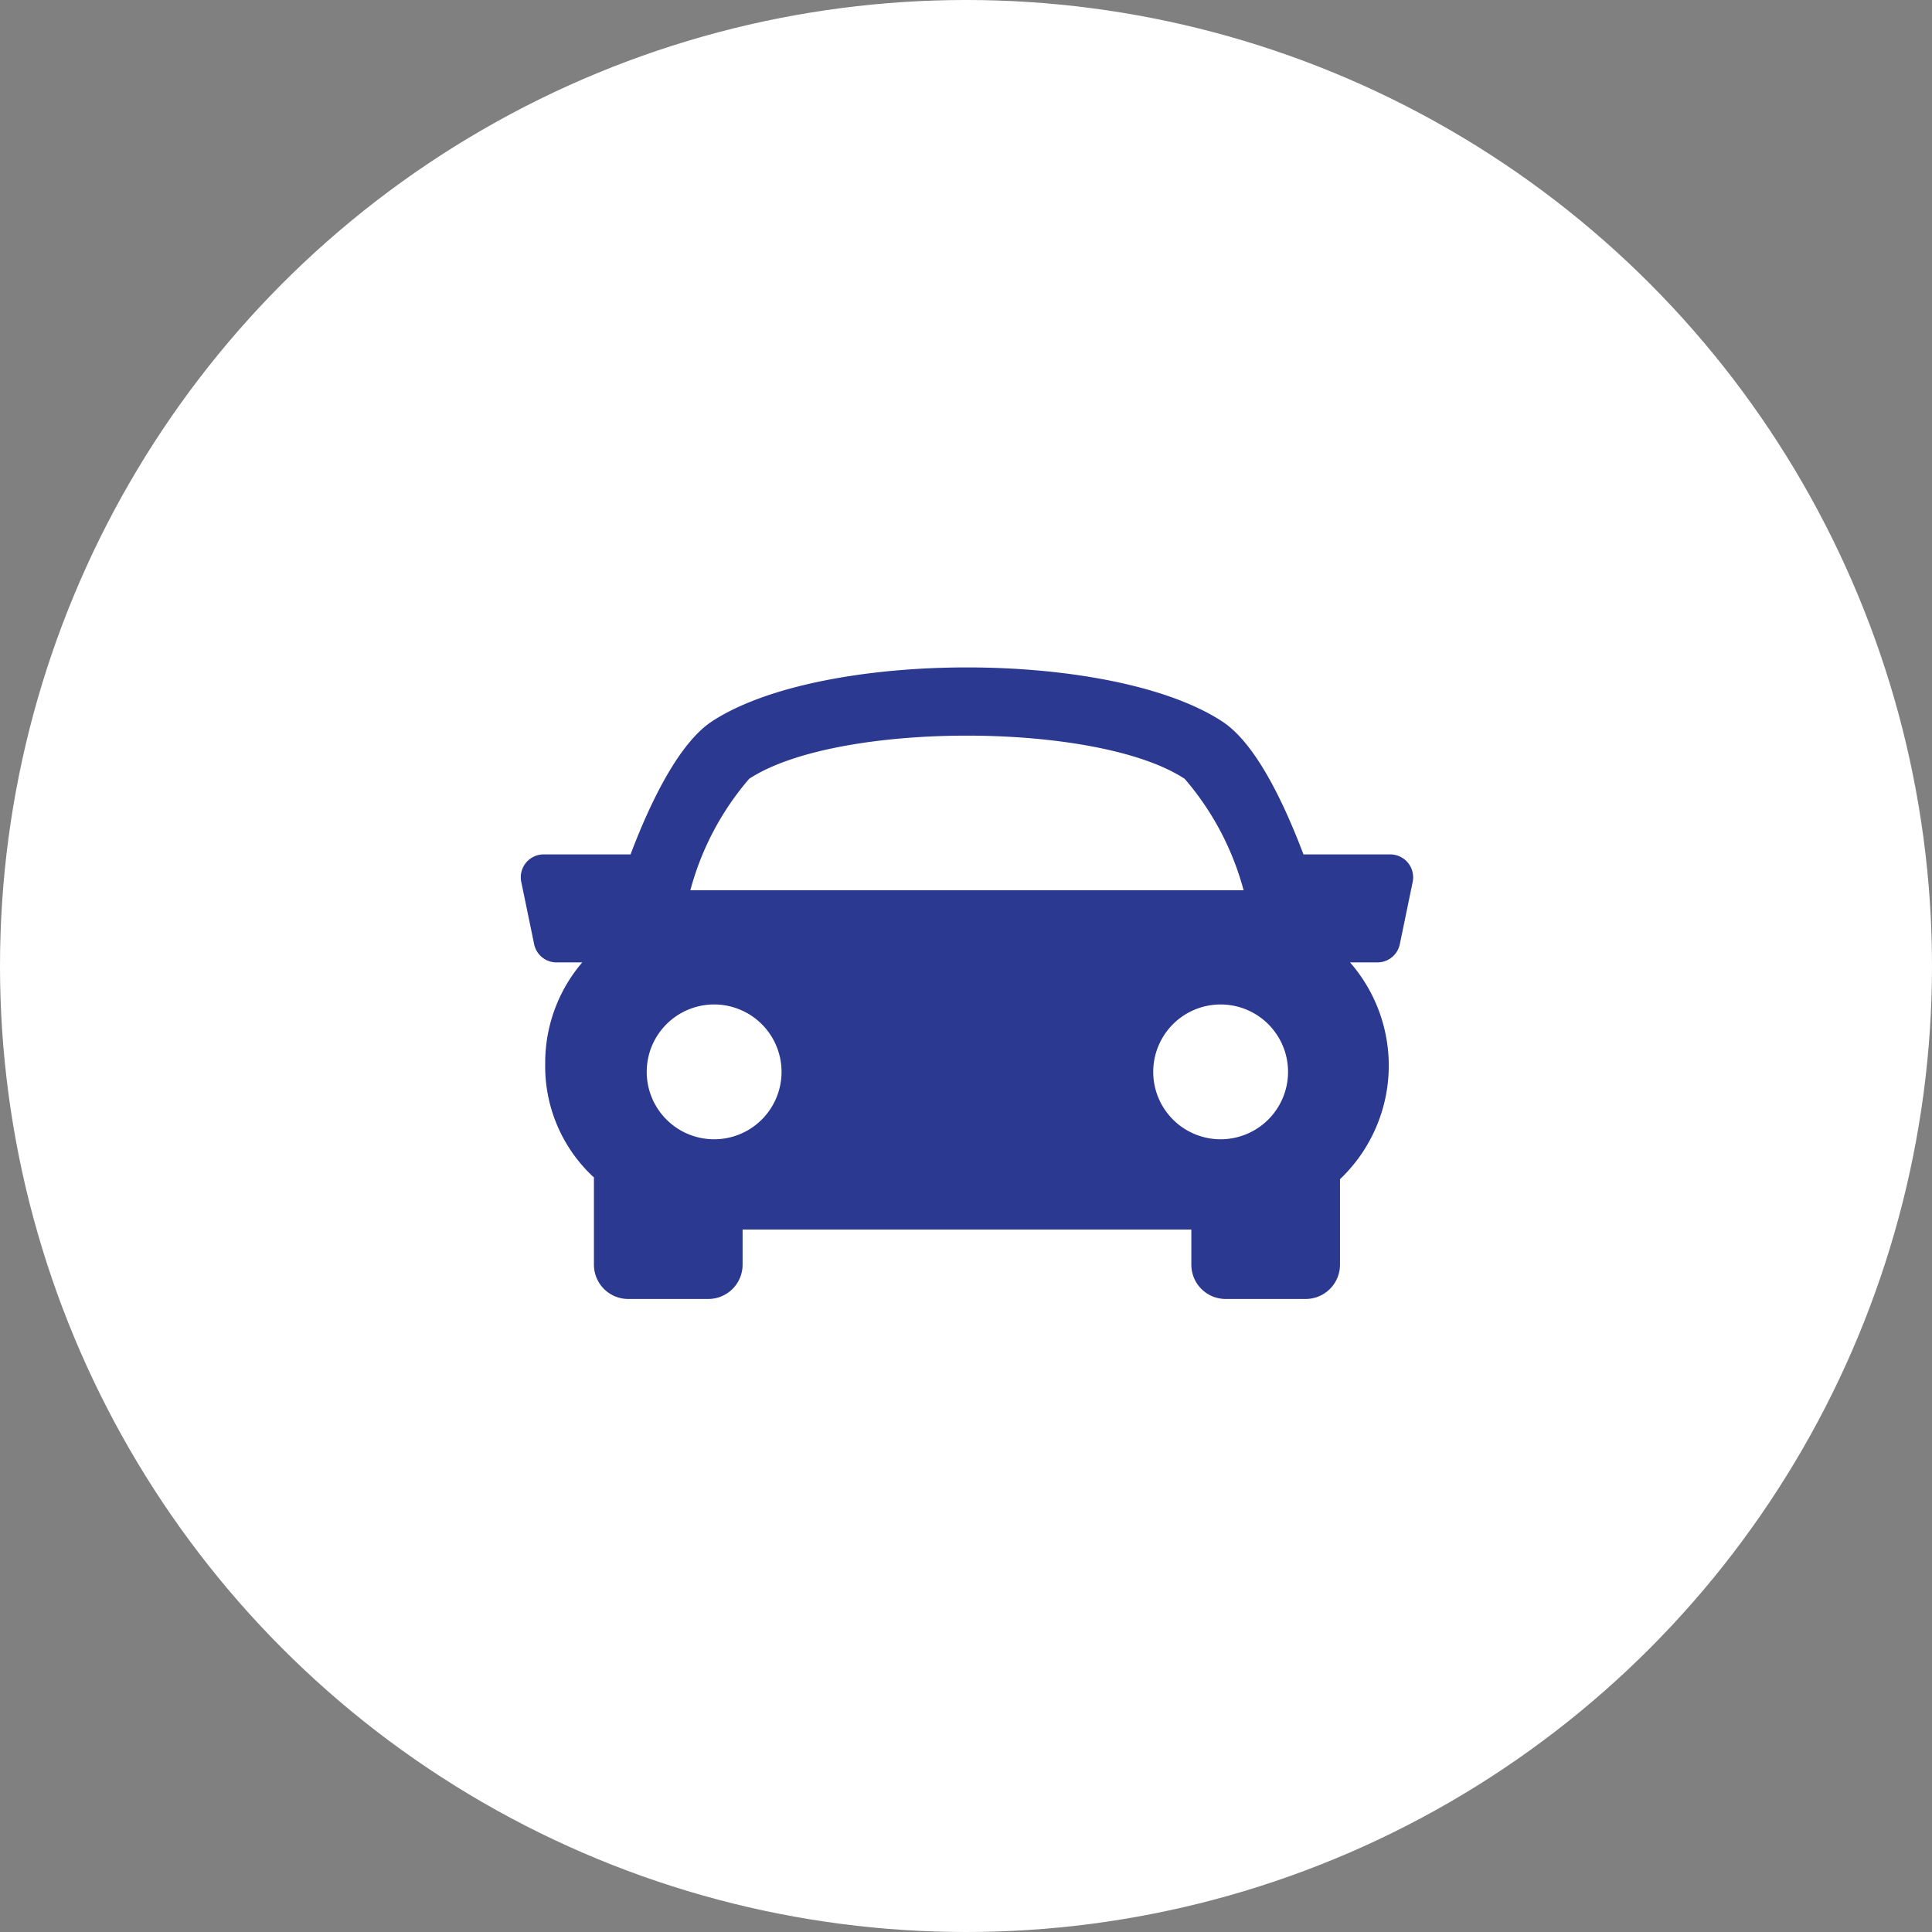 <svg xmlns="http://www.w3.org/2000/svg" width="55" height="55" viewBox="0 0 55 55">
  <rect x="0" y="0" width="55" height="55" fill="#808080" stroke="none"/>
  <g id="car-icon" transform="translate(-27 -128)">
    <circle id="Ellipse_279" data-name="Ellipse 279" cx="27.5" cy="27.5" r="27.5" transform="translate(27 128)" fill="#fff"/>
    <g id="car-icon-2" data-name="car-icon" transform="translate(41.826 141.293)">
      <g id="Group_259" data-name="Group 259" transform="translate(0 5.707)">
        <path id="Path_2621" data-name="Path 2621" d="M25.257,11.27a.653.653,0,0,0-.5-.24H22.281c-.61-1.609-1.4-3.186-2.308-3.781-3.125-2.056-11.415-2.056-14.54,0-.9.6-1.7,2.174-2.309,3.781H.65a.651.651,0,0,0-.637.782L.38,13.587a.65.65,0,0,0,.637.518h.732a4.392,4.392,0,0,0-1.054,2.87A4.3,4.3,0,0,0,2.053,20.2c.01.008.02.014.029.023V22.71a.976.976,0,0,0,.976.976h2.28a.976.976,0,0,0,.976-.976v-1H19.089v1a.976.976,0,0,0,.976.976h2.28a.977.977,0,0,0,.976-.976V20.276a4.462,4.462,0,0,0,.285-6.172h.781a.648.648,0,0,0,.637-.519l.367-1.774A.656.656,0,0,0,25.257,11.27ZM6.5,8.879c2.491-1.64,9.905-1.64,12.4,0a8.043,8.043,0,0,1,1.677,3.172H4.827A8.044,8.044,0,0,1,6.5,8.879ZM3.585,17.22A1.919,1.919,0,1,1,5.5,19.14,1.919,1.919,0,0,1,3.585,17.22ZM19.923,19.14a1.919,1.919,0,1,1,1.919-1.919A1.92,1.92,0,0,1,19.923,19.14Z" transform="translate(0 -5.707)" fill="#2b3991"/>
      </g>
    </g>
  </g>
</svg>
